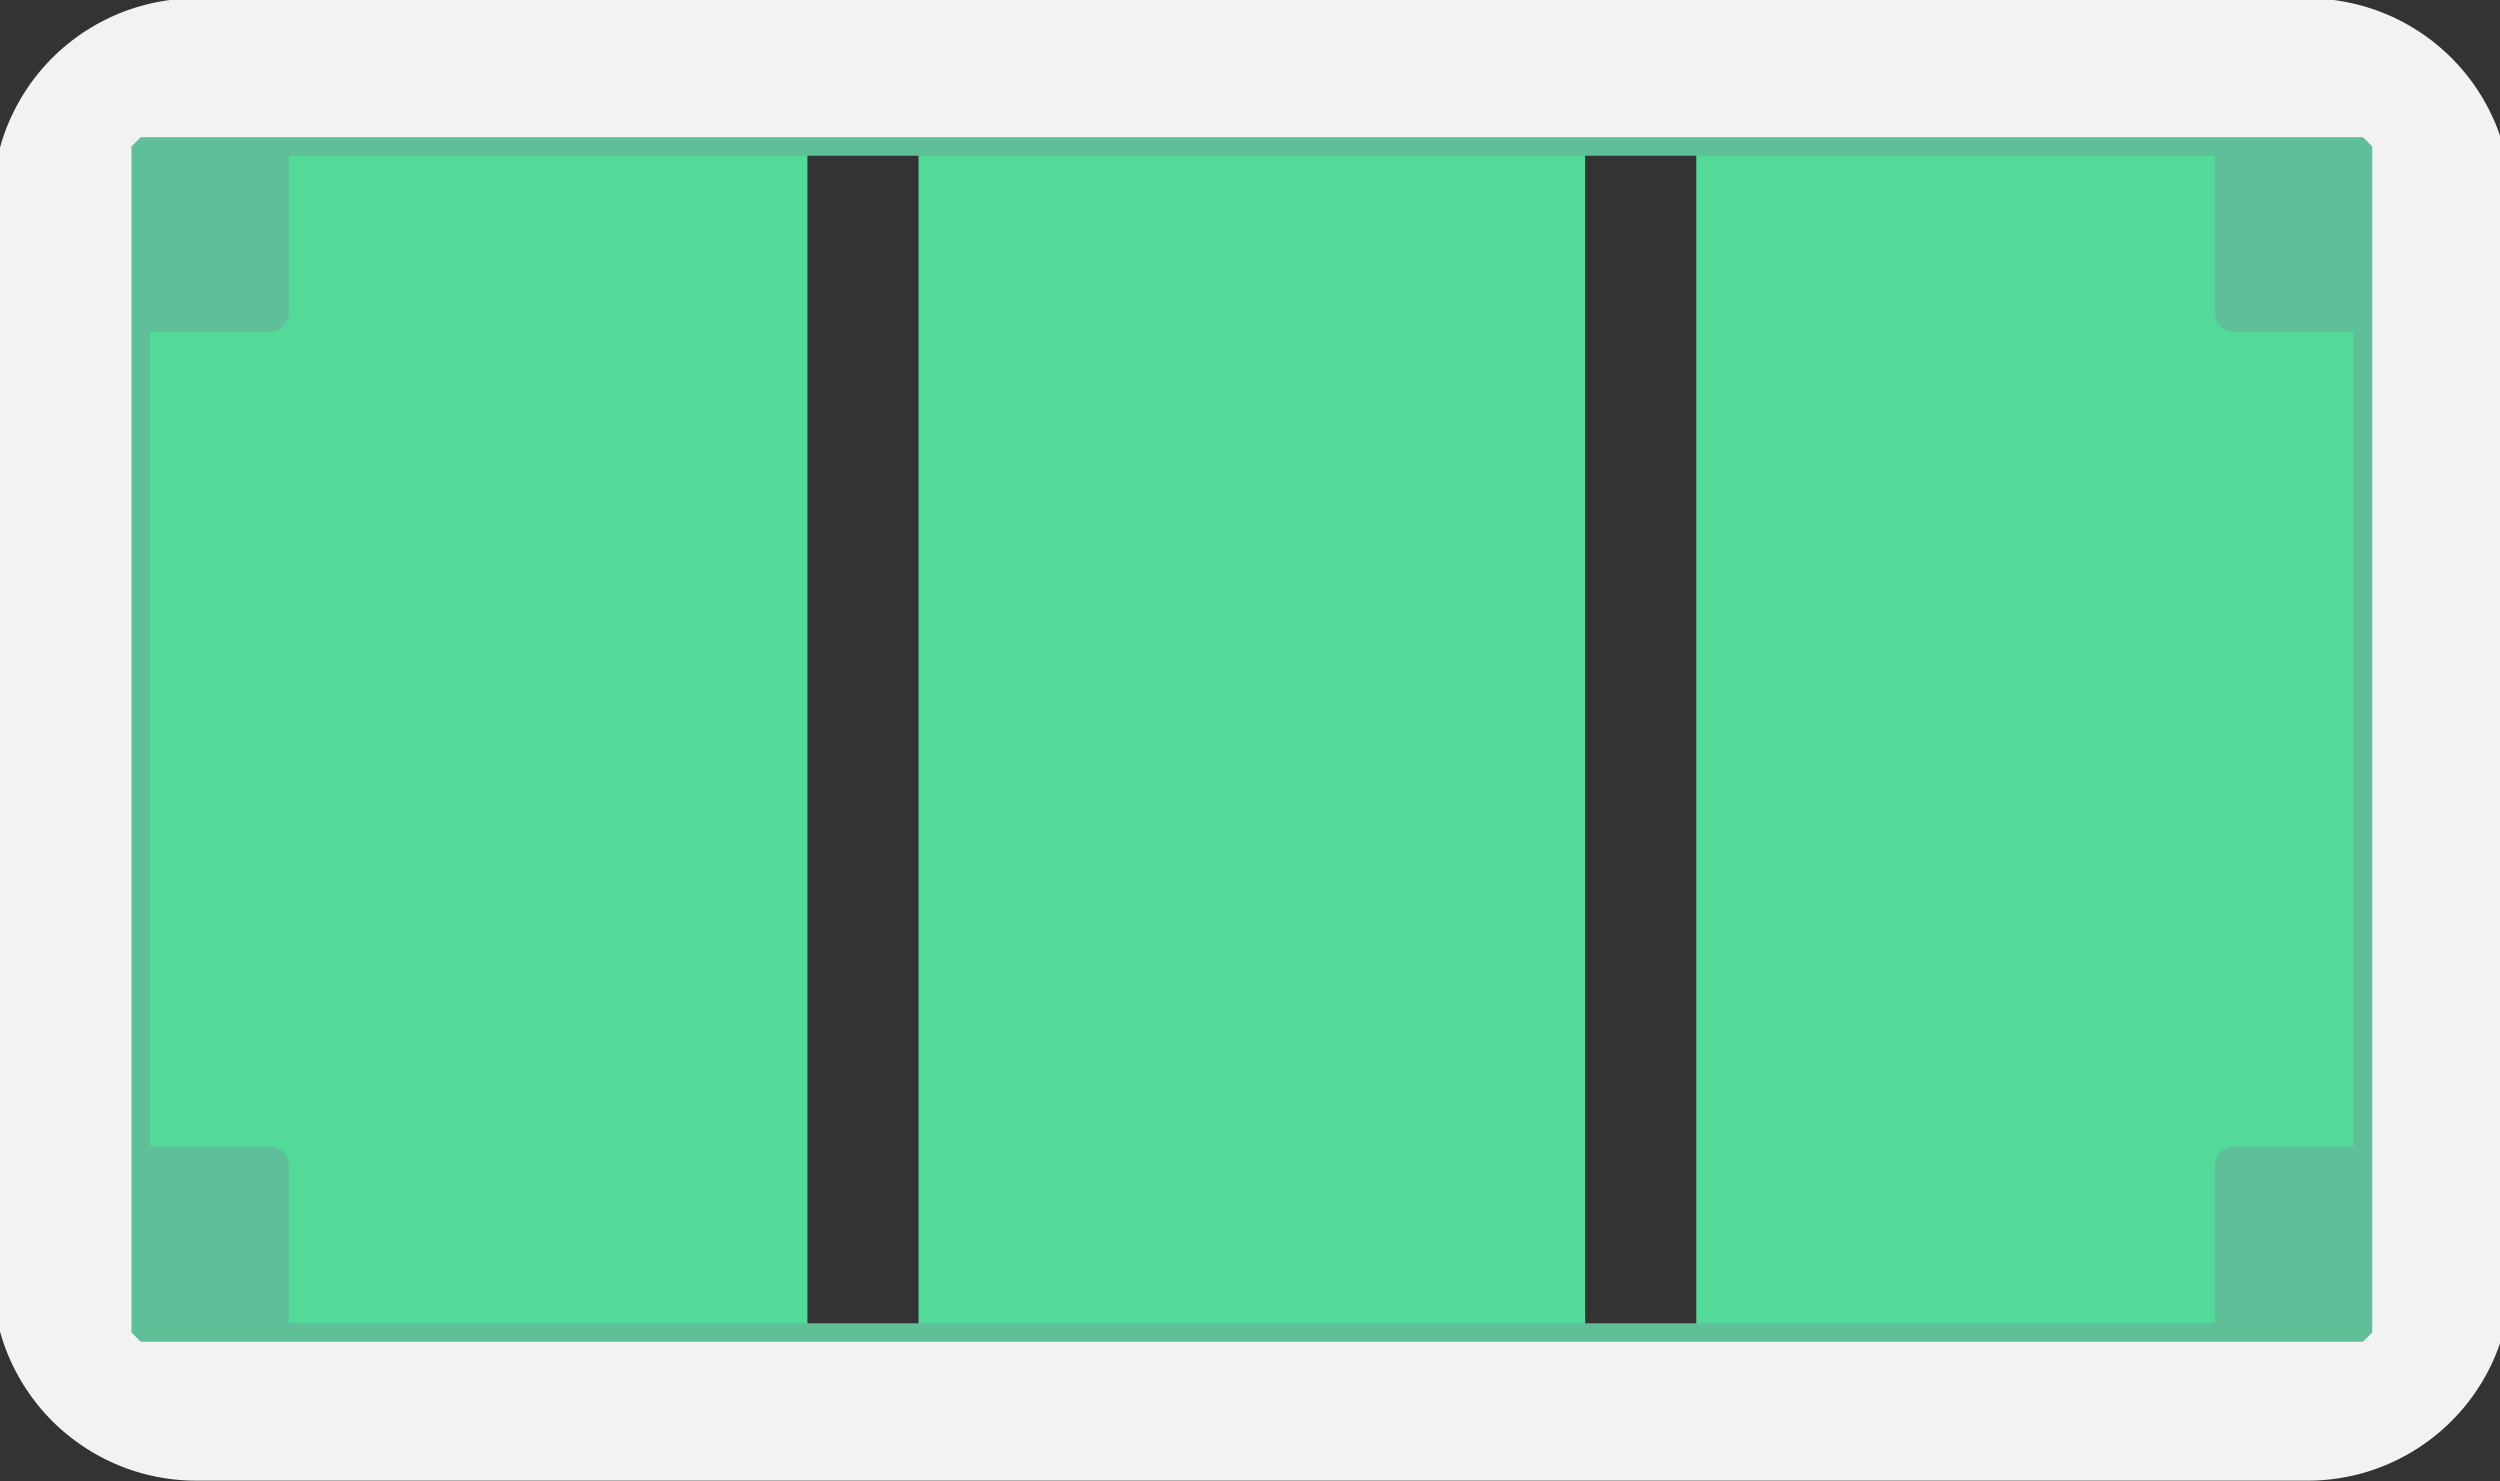 <?xml version="1.0" standalone="no"?><!DOCTYPE svg PUBLIC "-//W3C//DTD SVG 1.1//EN" "http://www.w3.org/Graphics/SVG/1.1/DTD/svg11.dtd"><svg width="100%" height="100%" viewBox="0 0 135 80" version="1.1" xmlns="http://www.w3.org/2000/svg" xmlns:xlink="http://www.w3.org/1999/xlink" xml:space="preserve" style="fill-rule:evenodd;clip-rule:evenodd;stroke-linecap:round;stroke-miterlimit:1.414;"><rect x="0" y="0" width="135" height="80" fill="#333333" stroke="none"/><g id="bg"><g></g></g><g id="Layer1"><g><g></g></g><g><g></g></g><g><g></g></g><g><g></g></g><g><g></g></g><g><g></g></g><g><g></g></g><g><g></g></g><g id="bg1"><g></g><g><g></g></g><g><g></g></g><g><g></g></g><g><g></g></g><g><g></g></g><g><path d="M10.542,79.955l-0.223,-0.003l-0.272,-0.01l-0.271,-0.017l-0.27,-0.023l-0.269,-0.03l-0.268,-0.037l-0.266,-0.043l-0.265,-0.05l-0.263,-0.056l-0.262,-0.062l-0.26,-0.069l-0.258,-0.075l-0.256,-0.081l-0.254,-0.087l-0.251,-0.094l-0.249,-0.1l-0.246,-0.106l-0.244,-0.112l-0.241,-0.118l-0.238,-0.123l-0.235,-0.129l-0.232,-0.135l-0.229,-0.141l-0.226,-0.147l-0.223,-0.152l-0.219,-0.158l-0.215,-0.163l-0.212,-0.169l-0.208,-0.175l-0.204,-0.18l-0.199,-0.185l-0.195,-0.19l-0.19,-0.195l-0.185,-0.2l-0.18,-0.204l-0.175,-0.208l-0.169,-0.212l-0.163,-0.215l-0.158,-0.219l-0.152,-0.222l-0.147,-0.226l-0.141,-0.229l-0.135,-0.232l-0.129,-0.235l-0.123,-0.238l-0.118,-0.241l-0.112,-0.244l-0.106,-0.246l-0.1,-0.249l-0.093,-0.251l-0.087,-0.254l-0.081,-0.256l-0.075,-0.258l-0.069,-0.26l-0.062,-0.262l-0.056,-0.263l-0.05,-0.265l-0.043,-0.266l-0.037,-0.268l-0.03,-0.269l-0.023,-0.27l-0.017,-0.271l-0.01,-0.272l-0.003,-0.223l0,-58.161l0.003,-0.223l0.01,-0.272l0.017,-0.271l0.023,-0.27l0.03,-0.269l0.037,-0.268l0.043,-0.266l0.05,-0.265l0.056,-0.263l0.062,-0.262l0.069,-0.26l0.075,-0.258l0.081,-0.256l0.087,-0.254l0.093,-0.251l0.1,-0.249l0.106,-0.246l0.112,-0.244l0.118,-0.241l0.123,-0.238l0.129,-0.235l0.135,-0.232l0.141,-0.229l0.147,-0.226l0.152,-0.222l0.158,-0.219l0.163,-0.215l0.169,-0.212l0.174,-0.208l0.18,-0.204l0.185,-0.2l0.19,-0.195l0.195,-0.19l0.2,-0.185l0.204,-0.18l0.208,-0.174l0.212,-0.169l0.215,-0.164l0.219,-0.158l0.222,-0.152l0.226,-0.147l0.229,-0.141l0.232,-0.135l0.235,-0.129l0.238,-0.123l0.241,-0.118l0.244,-0.112l0.246,-0.106l0.249,-0.1l0.251,-0.093l0.254,-0.087l0.256,-0.081l0.258,-0.075l0.26,-0.069l0.262,-0.062l0.263,-0.056l0.265,-0.05l0.266,-0.043l0.268,-0.037l0.269,-0.03l0.27,-0.023l0.271,-0.017l0.272,-0.01l0.223,-0.003l114.116,0l0.223,0.003l0.272,0.01l0.271,0.017l0.27,0.023l0.269,0.03l0.268,0.037l0.267,0.043l0.265,0.05l0.263,0.056l0.262,0.062l0.26,0.069l0.258,0.075l0.256,0.081l0.254,0.087l0.251,0.093l0.249,0.1l0.246,0.106l0.244,0.111l0.241,0.118l0.238,0.124l0.235,0.129l0.232,0.135l0.229,0.141l0.226,0.147l0.222,0.152l0.219,0.158l0.216,0.164l0.211,0.169l0.208,0.174l0.204,0.18l0.199,0.185l0.195,0.19l0.19,0.195l0.185,0.199l0.18,0.204l0.175,0.208l0.169,0.212l0.163,0.215l0.158,0.219l0.153,0.223l0.147,0.226l0.141,0.229l0.135,0.232l0.129,0.235l0.123,0.238l0.118,0.241l0.112,0.244l0.106,0.247l0.099,0.249l0.093,0.251l0.088,0.254l0.081,0.256l0.075,0.258l0.069,0.26l0.062,0.262l0.056,0.263l0.05,0.265l0.043,0.266l0.037,0.268l0.03,0.269l0.023,0.27l0.017,0.271l0.01,0.273l0.003,0.223l0,58.16l-0.003,0.223l-0.01,0.273l-0.017,0.271l-0.023,0.27l-0.03,0.269l-0.037,0.268l-0.043,0.266l-0.05,0.265l-0.056,0.263l-0.062,0.262l-0.069,0.26l-0.075,0.258l-0.081,0.256l-0.088,0.254l-0.093,0.251l-0.099,0.249l-0.106,0.247l-0.112,0.244l-0.118,0.241l-0.123,0.238l-0.129,0.235l-0.135,0.232l-0.141,0.229l-0.147,0.226l-0.153,0.223l-0.158,0.219l-0.163,0.215l-0.169,0.212l-0.175,0.208l-0.18,0.203l-0.185,0.199l-0.19,0.195l-0.195,0.19l-0.199,0.185l-0.204,0.18l-0.208,0.174l-0.211,0.169l-0.215,0.164l-0.219,0.158l-0.222,0.152l-0.226,0.147l-0.229,0.141l-0.232,0.135l-0.235,0.129l-0.238,0.123l-0.241,0.118l-0.244,0.112l-0.246,0.106l-0.249,0.1l-0.251,0.093l-0.254,0.087l-0.256,0.081l-0.258,0.075l-0.259,0.069l-0.262,0.062l-0.264,0.056l-0.265,0.05l-0.266,0.043l-0.268,0.037l-0.269,0.03l-0.27,0.023l-0.271,0.017l-0.272,0.01l-0.223,0.003l-114.116,0ZM124.608,71.955l0.074,-0.001l0.074,-0.003l0.074,-0.005l0.074,-0.006l0.073,-0.008l0.073,-0.01l0.073,-0.012l0.072,-0.013l0.072,-0.015l0.071,-0.017l0.071,-0.019l0.07,-0.02l0.07,-0.022l0.069,-0.024l0.068,-0.025l0.068,-0.027l0.067,-0.029l0.066,-0.03l0.066,-0.032l0.065,-0.034l0.064,-0.035l0.063,-0.037l0.062,-0.038l0.061,-0.04l0.061,-0.041l0.06,-0.043l0.059,-0.044l0.058,-0.046l0.057,-0.047l0.055,-0.049l0.054,-0.05l0.053,-0.052l0.052,-0.053l0.05,-0.054l0.049,-0.055l0.047,-0.057l0.046,-0.058l0.044,-0.059l0.043,-0.06l0.041,-0.061l0.04,-0.061l0.038,-0.062l0.037,-0.063l0.035,-0.064l0.034,-0.065l0.032,-0.066l0.03,-0.066l0.029,-0.067l0.027,-0.068l0.025,-0.068l0.024,-0.069l0.022,-0.07l0.02,-0.07l0.019,-0.071l0.017,-0.071l0.015,-0.072l0.013,-0.072l0.012,-0.073l0.01,-0.073l0.008,-0.073l0.006,-0.074l0.005,-0.074l0.003,-0.074l0.001,-0.074l-8.10019e-11,-58.061l-0.001,-0.074l-0.003,-0.074l-0.005,-0.074l-0.006,-0.074l-0.008,-0.073l-0.01,-0.073l-0.012,-0.073l-0.013,-0.072l-0.015,-0.072l-0.017,-0.071l-0.019,-0.071l-0.02,-0.07l-0.022,-0.07l-0.024,-0.069l-0.025,-0.068l-0.027,-0.068l-0.029,-0.067l-0.03,-0.066l-0.032,-0.066l-0.034,-0.065l-0.035,-0.064l-0.037,-0.063l-0.038,-0.062l-0.04,-0.061l-0.041,-0.061l-0.043,-0.06l-0.044,-0.059l-0.046,-0.058l-0.047,-0.057l-0.049,-0.055l-0.05,-0.054l-0.052,-0.053l-0.053,-0.052l-0.054,-0.05l-0.055,-0.049l-0.057,-0.047l-0.058,-0.046l-0.059,-0.044l-0.06,-0.043l-0.061,-0.041l-0.061,-0.04l-0.062,-0.038l-0.063,-0.037l-0.064,-0.035l-0.065,-0.034l-0.066,-0.032l-0.066,-0.03l-0.067,-0.029l-0.068,-0.027l-0.068,-0.025l-0.069,-0.024l-0.07,-0.022l-0.07,-0.02l-0.071,-0.019l-0.071,-0.017l-0.072,-0.015l-0.072,-0.013l-0.073,-0.012l-0.073,-0.01l-0.073,-0.008l-0.074,-0.006l-0.074,-0.005l-0.074,-0.003l-0.074,-0.001l-114.016,-8.10871e-11l-0.074,0.001l-0.074,0.003l-0.074,0.005l-0.074,0.006l-0.073,0.008l-0.073,0.01l-0.073,0.012l-0.072,0.013l-0.072,0.015l-0.071,0.017l-0.071,0.019l-0.07,0.02l-0.07,0.022l-0.069,0.024l-0.068,0.025l-0.068,0.027l-0.067,0.029l-0.066,0.03l-0.066,0.032l-0.065,0.034l-0.064,0.035l-0.063,0.037l-0.062,0.038l-0.061,0.04l-0.061,0.041l-0.06,0.043l-0.059,0.044l-0.058,0.046l-0.057,0.047l-0.055,0.049l-0.054,0.05l-0.053,0.052l-0.052,0.053l-0.05,0.054l-0.049,0.055l-0.047,0.057l-0.046,0.058l-0.044,0.059l-0.043,0.06l-0.041,0.061l-0.04,0.061l-0.038,0.062l-0.037,0.063l-0.035,0.064l-0.034,0.065l-0.032,0.066l-0.03,0.066l-0.029,0.067l-0.027,0.068l-0.025,0.068l-0.024,0.069l-0.022,0.07l-0.02,0.07l-0.019,0.071l-0.017,0.071l-0.015,0.072l-0.013,0.072l-0.012,0.073l-0.01,0.073l-0.008,0.073l-0.006,0.074l-0.005,0.074l-0.003,0.074l-0.001,0.074l8.09095e-11,58.061l0.001,0.074l0.003,0.074l0.005,0.074l0.006,0.074l0.008,0.073l0.01,0.073l0.012,0.073l0.013,0.072l0.015,0.072l0.017,0.071l0.019,0.071l0.02,0.07l0.022,0.07l0.024,0.069l0.025,0.068l0.027,0.068l0.029,0.067l0.03,0.066l0.032,0.066l0.034,0.065l0.035,0.064l0.037,0.063l0.038,0.062l0.04,0.061l0.041,0.061l0.043,0.06l0.044,0.059l0.046,0.058l0.047,0.057l0.049,0.055l0.05,0.054l0.052,0.053l0.053,0.052l0.054,0.05l0.055,0.049l0.057,0.047l0.058,0.046l0.059,0.044l0.06,0.043l0.061,0.041l0.061,0.04l0.062,0.038l0.063,0.037l0.064,0.035l0.065,0.034l0.066,0.032l0.066,0.03l0.067,0.029l0.068,0.027l0.068,0.025l0.069,0.024l0.07,0.022l0.07,0.02l0.071,0.019l0.071,0.017l0.072,0.015l0.072,0.013l0.073,0.012l0.073,0.01l0.073,0.008l0.074,0.006l0.074,0.005l0.074,0.003l0.074,0.001l114.016,8.10871e-11Z" style="fill:#f2f2f2;"/><g><rect x="7.6" y="7.91" width="36" height="64" style="fill:#53d998;"/><rect x="49.6" y="7.91" width="36" height="64" style="fill:#53d998;"/><rect x="91.6" y="7.91" width="36" height="64" style="fill:#53d998;"/></g><path d="M15.6,7.91l-8,0l0,10c0,0 4.813,-9.09495e-13 6.972,0c0.273,9.52114e-07 0.534,-0.108 0.727,-0.301c0.193,-0.193 0.301,-0.454 0.301,-0.727c-6.27409e-12,-2.552 -6.27409e-12,-8.972 -6.27409e-12,-8.972Z" style="fill:#5ebf98;"/><path d="M7.6,61.91l0,10l8,0c-2.84217e-14,0 -2.84217e-14,-6.421 -7.10543e-14,-8.972c2.5047e-07,-0.273 -0.108,-0.534 -0.301,-0.727c-0.193,-0.193 -0.454,-0.301 -0.727,-0.301c-2.16,-6.36646e-12 -6.972,-6.36646e-12 -6.972,-6.36646e-12Z" style="fill:#5ebf98;"/><path d="M119.6,71.91l8,0l0,-10c0,0 -4.813,0 -6.972,9.09495e-13c-0.273,-9.52114e-07 -0.534,0.108 -0.727,0.301c-0.193,0.193 -0.301,0.454 -0.301,0.727c5.32907e-12,2.552 5.32907e-12,8.972 5.3717e-12,8.972Z" style="fill:#5ebf98;"/><path d="M127.6,17.91l0,-10l-8,1.77636e-15c5.68434e-14,-9.09495e-13 5.68434e-14,6.421 5.68434e-14,8.972c-2.50469e-07,0.273 0.108,0.534 0.301,0.727c0.193,0.193 0.454,0.301 0.727,0.301c2.16,5.45697e-12 6.972,6.36646e-12 6.972,7.27596e-12Z" style="fill:#5ebf98;"/><rect x="7.6" y="7.91" width="120" height="64.045" style="fill:none;stroke-width:1px;stroke:#5ebf98;"/></g><g><g></g></g></g><g><g id="Calque 2"></g></g><g></g><g></g><g></g><g></g><g><g></g></g><g><g></g></g><g><g></g></g><g><g></g></g><g><g></g></g><g><g></g></g><g><g></g></g><g><g></g></g></g><g id="css"></g></svg>